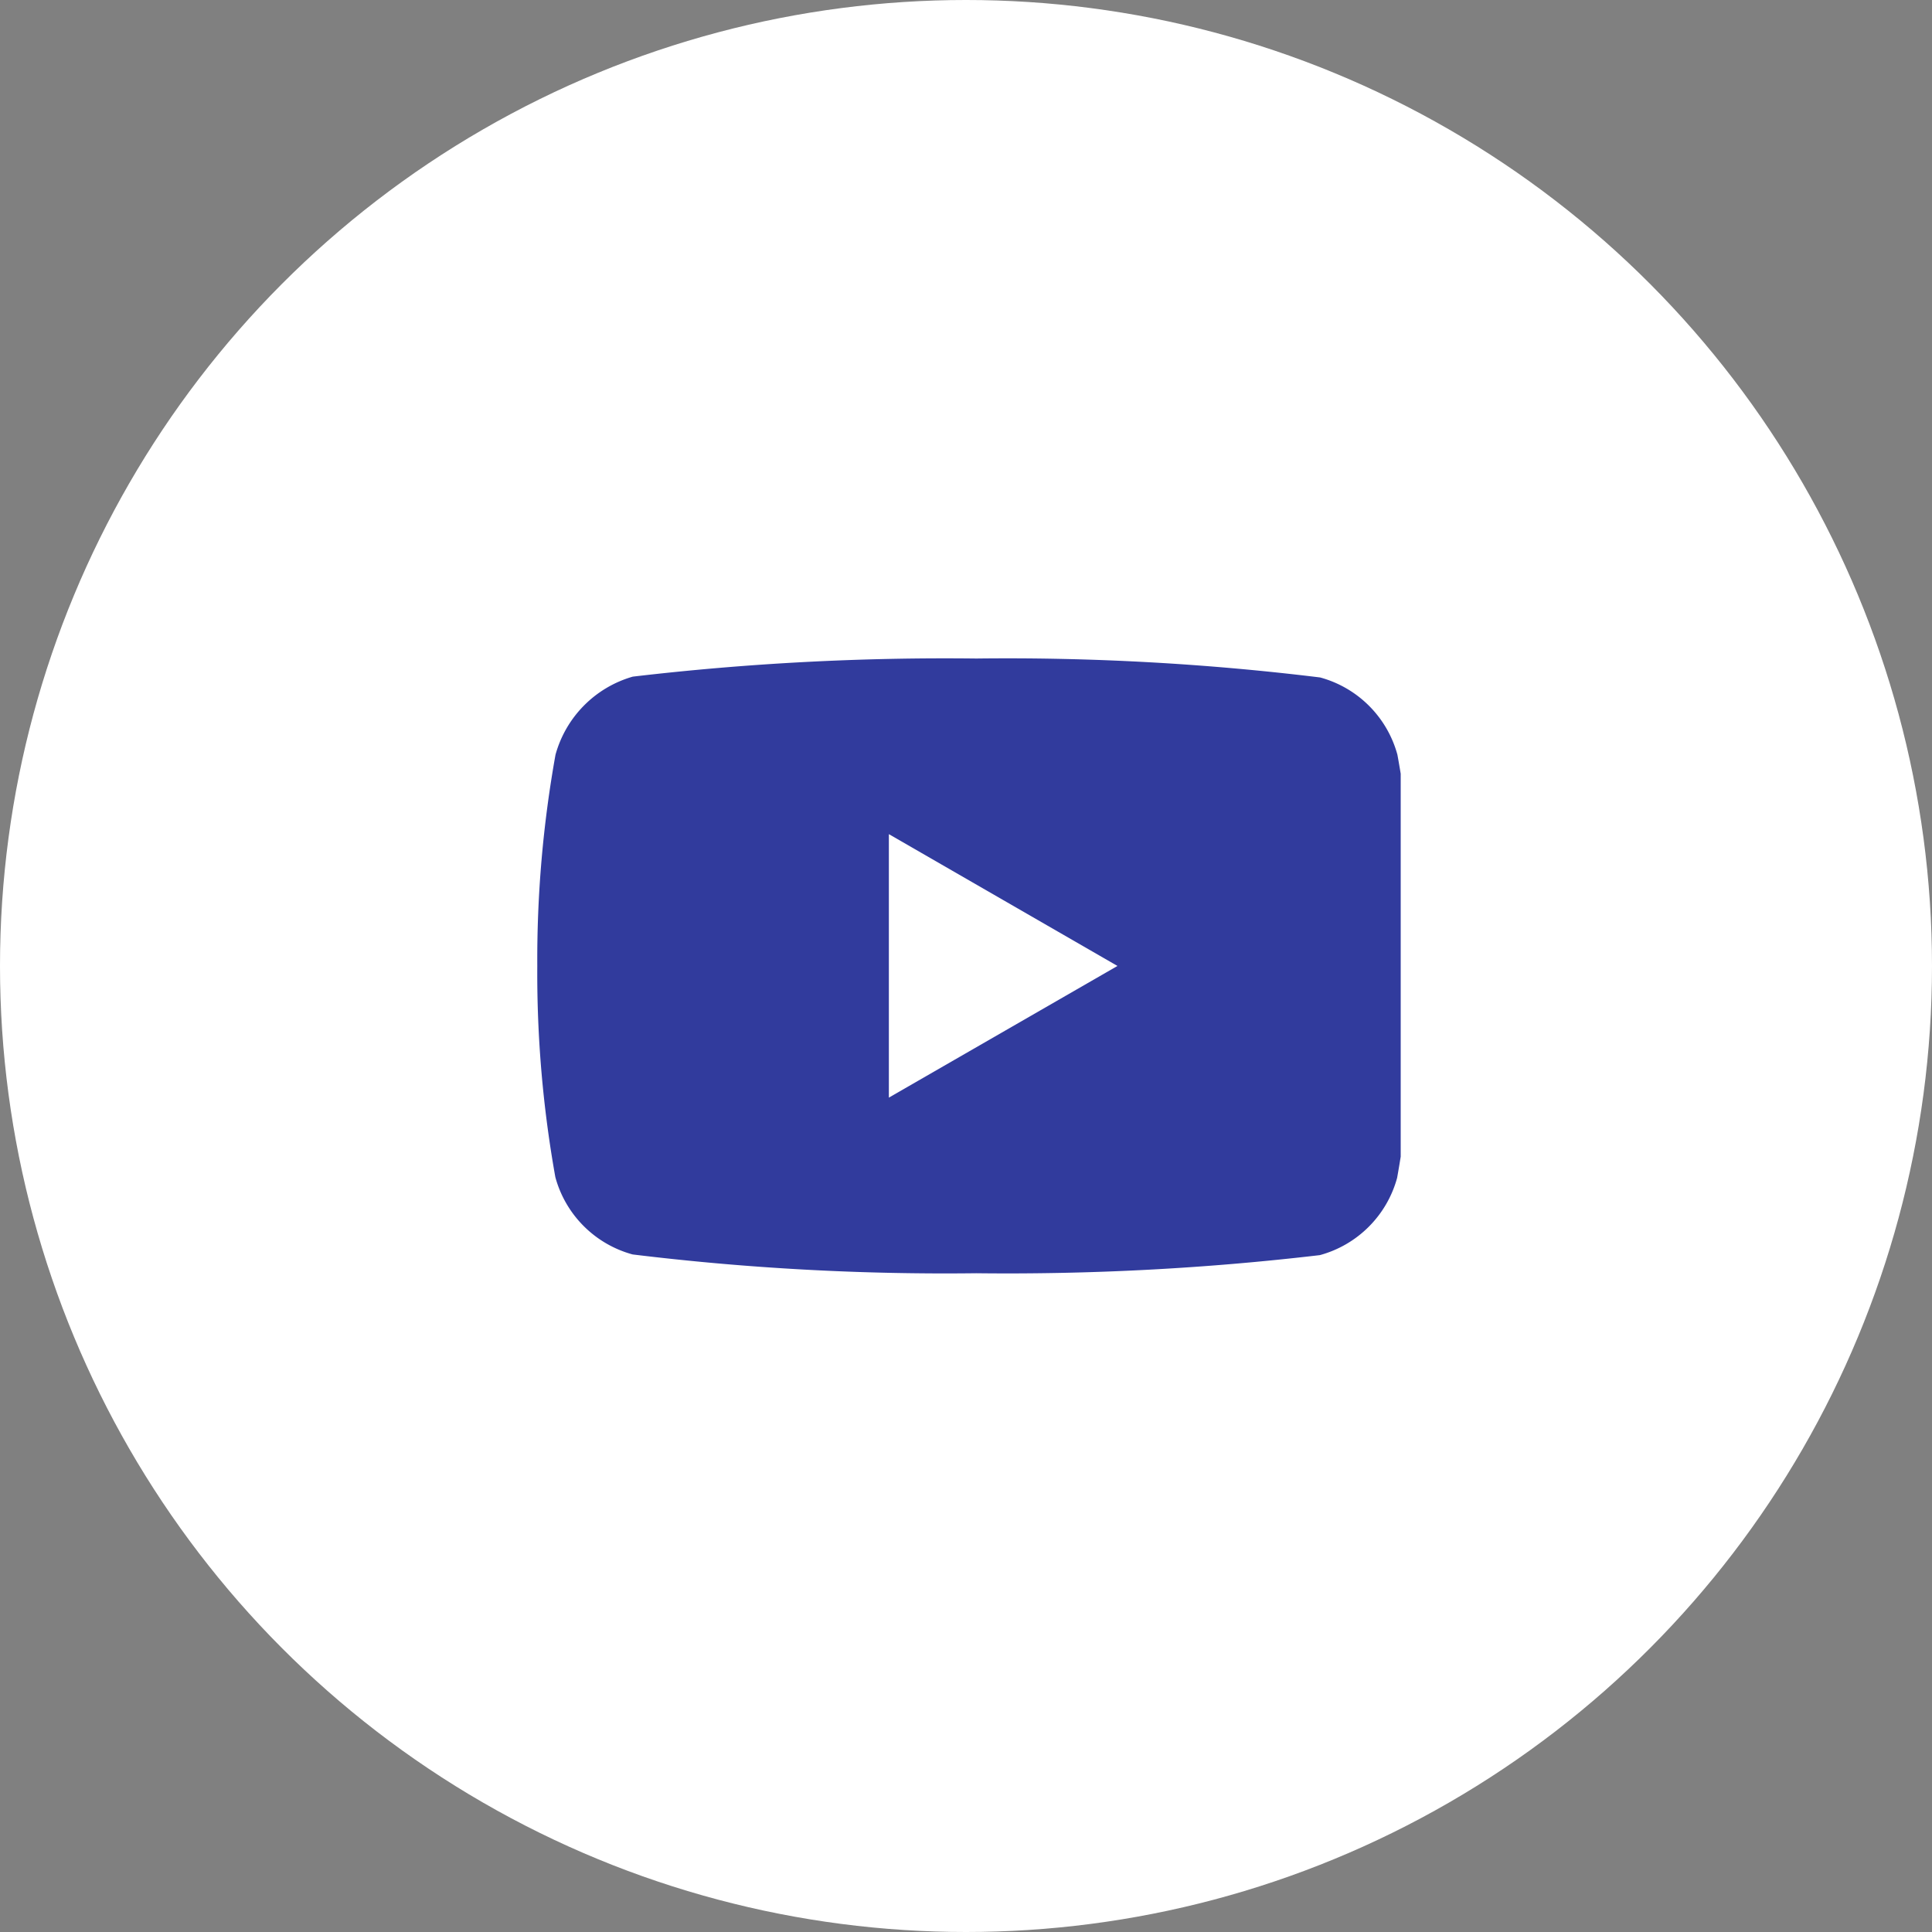 <svg xmlns="http://www.w3.org/2000/svg" width="40" height="40" viewBox="0 0 40 40">
    <rect x="0" y="0" width="40" height="40" fill="#808080" stroke="none"/>
    <defs>
        <clipPath id="9xthrx9j8a">
            <path data-name="Rectangle 4300" transform="translate(.412 .413)" style="stroke:#fff;fill:#313b9d" d="M0 0h18v18H0z"/>
        </clipPath>
    </defs>
    <g transform="translate(.182 -.001)">
        <circle data-name="Ellipse 169" cx="20" cy="20" r="20" transform="translate(-.182 .001)" style="fill:#fff"/>
        <g data-name="youtube" transform="translate(10.406 10.588)" style="clip-path:url(#9xthrx9j8a)">
            <path data-name="Path 11326" d="M17.808 1.992a2.278 2.278 0 0 0-1.6-1.6A53.21 53.21 0 0 0 9.091 0a55.3 55.3 0 0 0-7.114.375 2.325 2.325 0 0 0-1.6 1.617A24 24 0 0 0 0 6.365a23.916 23.916 0 0 0 .374 4.373 2.278 2.278 0 0 0 1.6 1.6 53.321 53.321 0 0 0 7.114.389 55.3 55.3 0 0 0 7.114-.375 2.278 2.278 0 0 0 1.6-1.6 24 24 0 0 0 .374-4.373 22.784 22.784 0 0 0-.368-4.387zm0 0" style="fill:#313b9d" transform="translate(.536 3.047)"/>
            <path data-name="Path 11327" d="m8.007 9.455 4.733-2.726L8.007 4zm0 0" transform="translate(-.192 2.683)" style="fill:#fff"/>
        </g>
    </g>
</svg>
